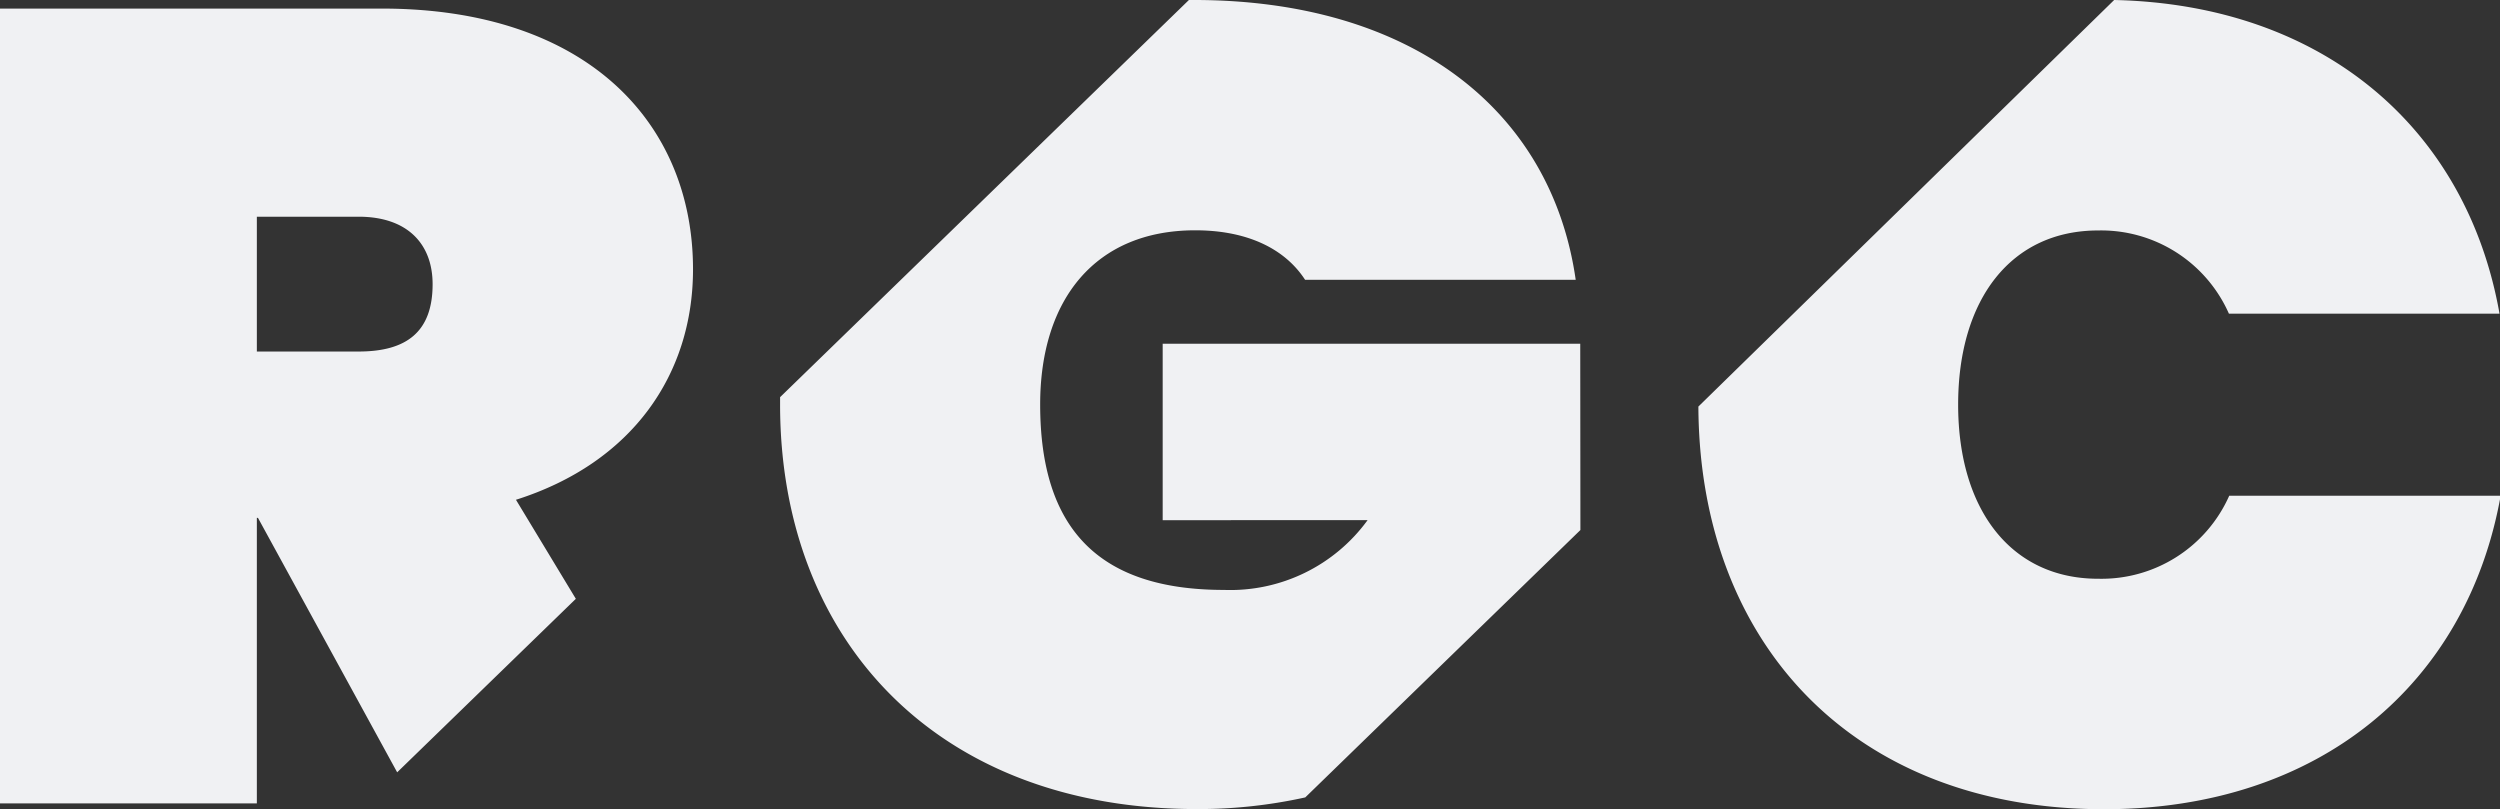 <?xml version="1.0" encoding="UTF-8"?>
<svg xmlns="http://www.w3.org/2000/svg" viewBox="0 0 154.47 50">
  <rect x="0" y="0" width="154.47" height="50" fill="#333333" stroke="none"/>
  <defs>
    <style>.a{fill:#f0f1f3;}</style>
  </defs>
  <path class="a" d="M97.64,21.24H71.84v10.9H84.5a10.49,10.49,0,0,1-8.87,4.31c-7.79,0-11.36-3.82-11.36-11.46,0-6.52,3.43-10.76,9.58-10.76,3.28,0,5.57,1.18,6.79,3.06H97.36C95.86,6.8,87.21,0,73.77,0h-.31L48.2,24.54c0,.15,0,.3,0,.45,0,14.65,9.79,25,25.73,25a30.5,30.5,0,0,0,6.72-.72l17-16.52Zm32,14.52c-5.36,0-8.65-4.24-8.65-10.76s3.28-10.76,8.65-10.76a8.63,8.63,0,0,1,8.08,5.14h16.72C152.43,8,143.62.29,130.63,0L104.94,25.12C105,39.71,114.48,50,130,50c13.36,0,22.44-7.78,24.51-19.37H137.74A8.63,8.63,0,0,1,129.67,35.76ZM15.87,32h.07l8.6,15.72L35.58,37l-3.7-6.12c7.22-2.29,10.94-7.78,10.94-14.24,0-9-6.5-16.11-19.23-16.11H0V49.64H15.87Zm0-18.61h6.29c3,0,4.57,1.67,4.57,4.17,0,2.91-1.57,4.16-4.57,4.16H15.87Z"></path>
</svg>
